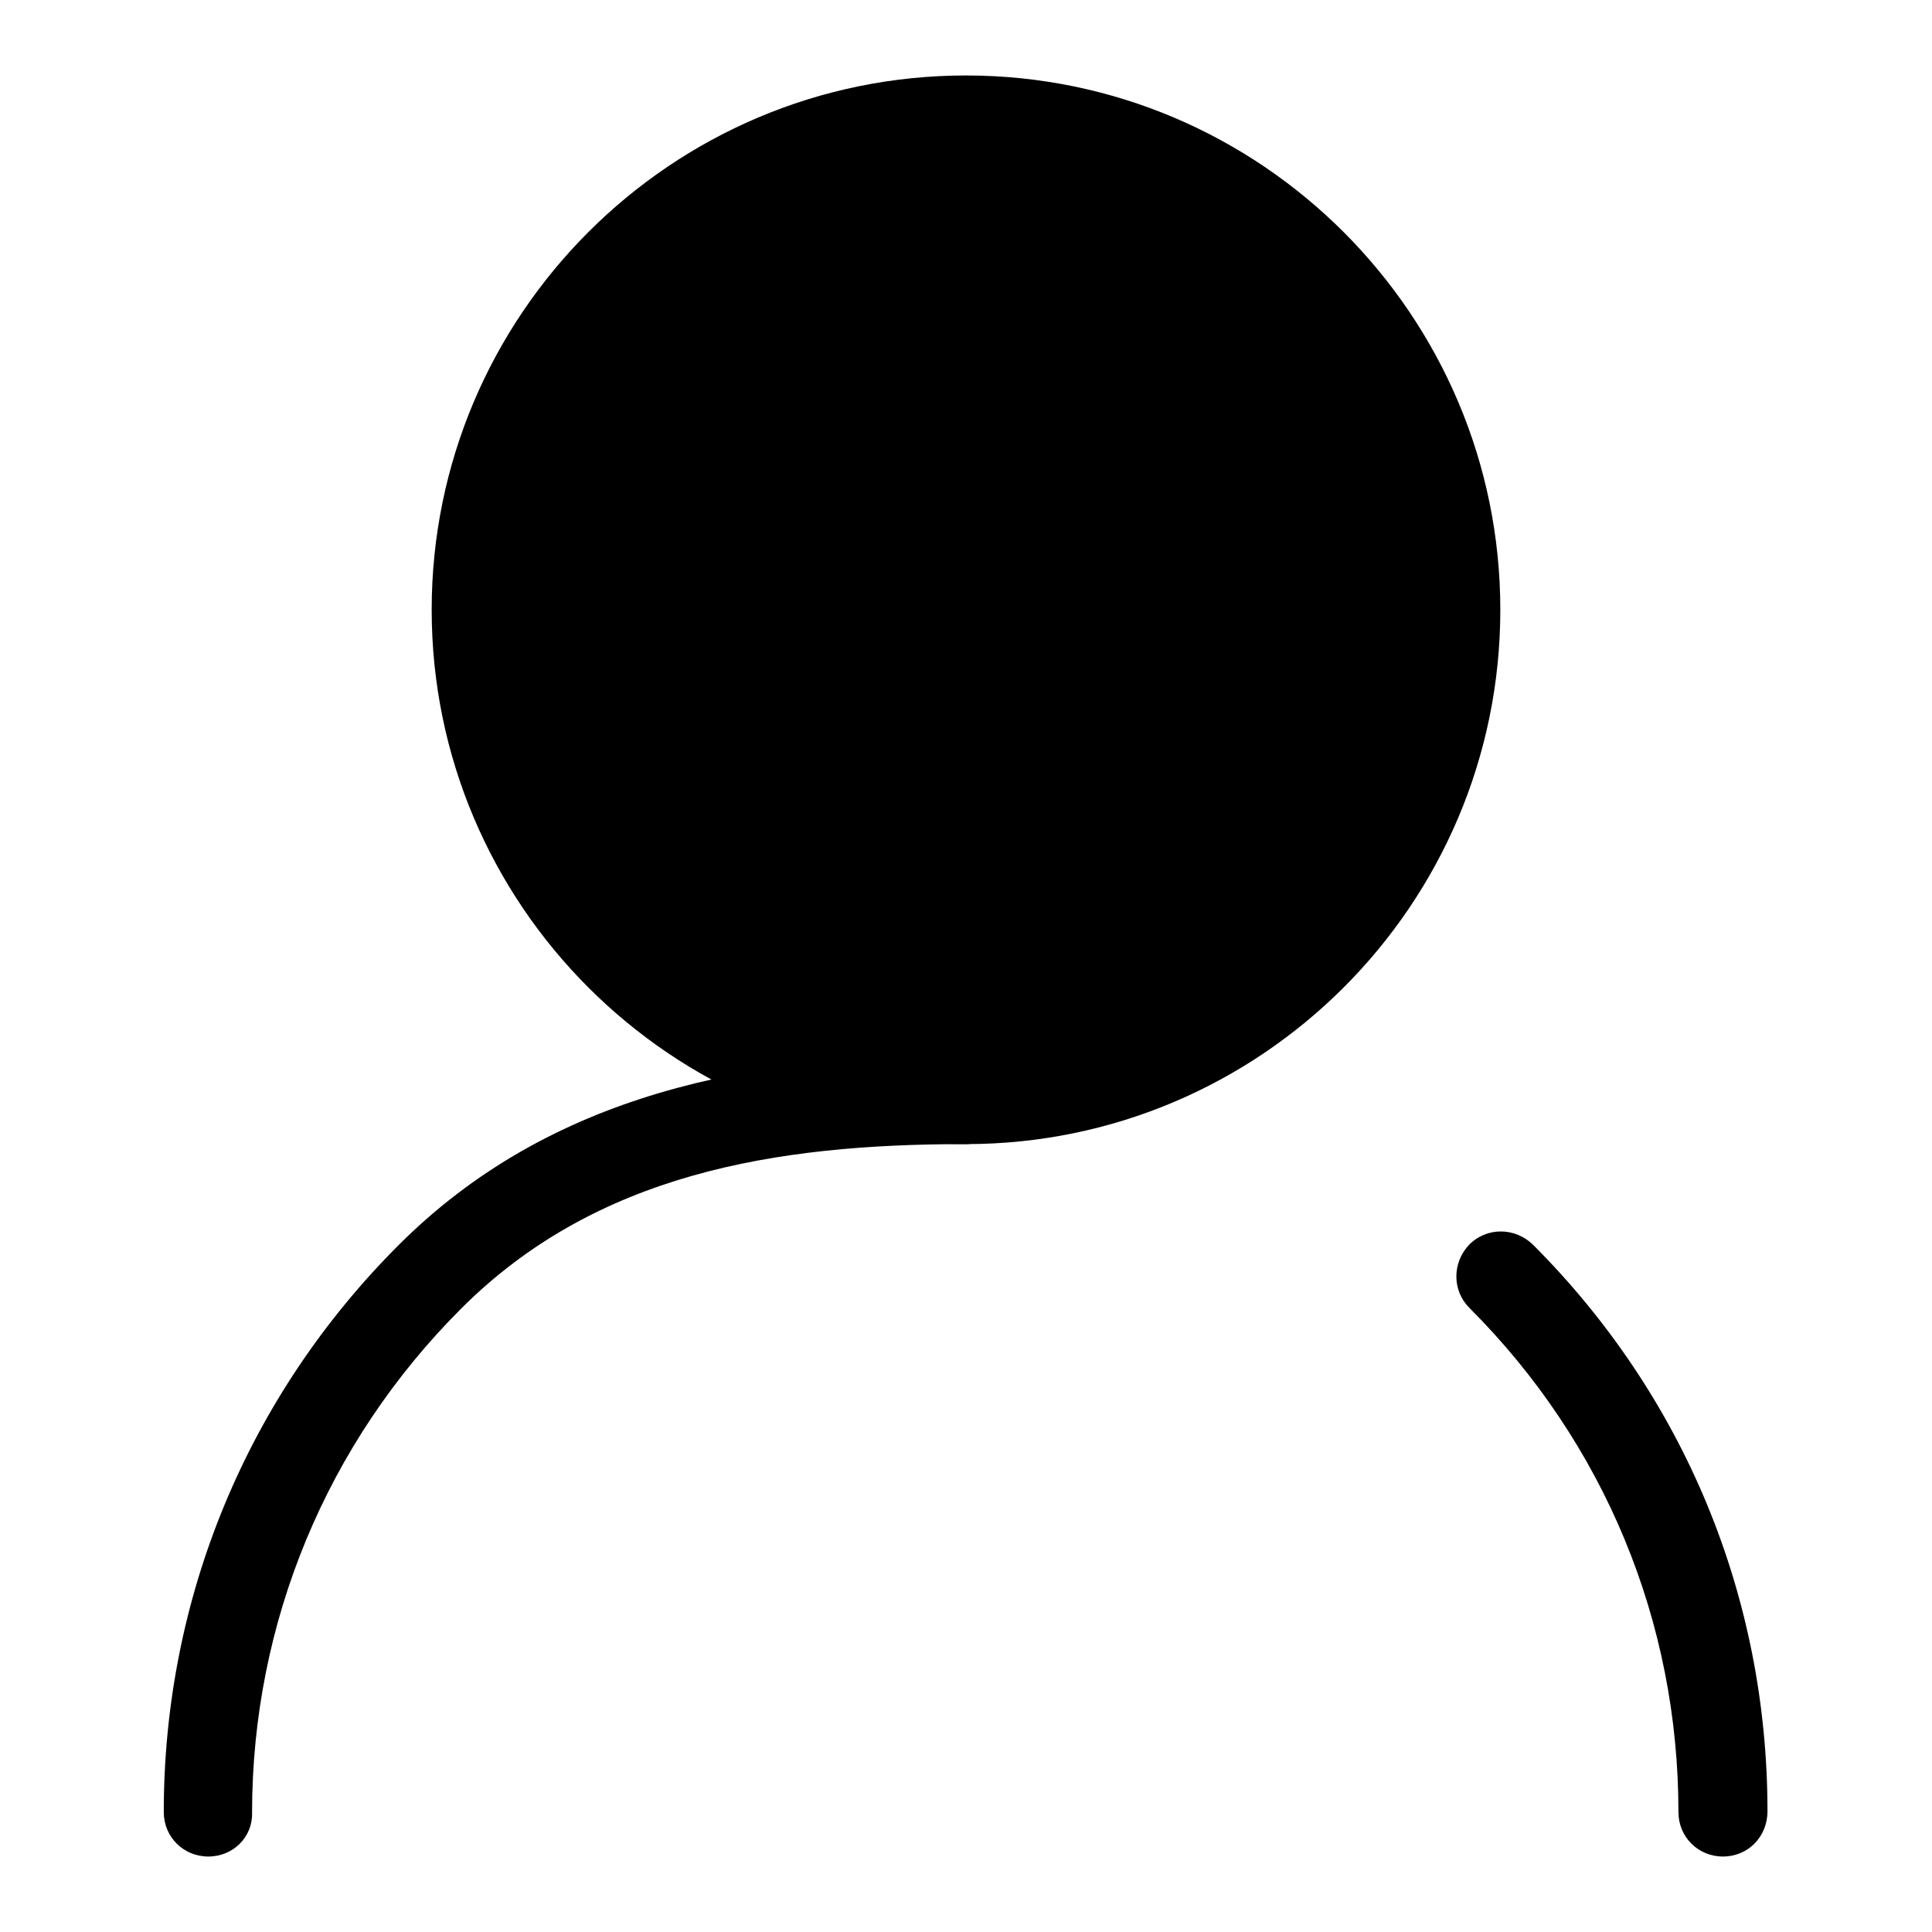 <?xml version="1.0" encoding="utf-8"?>
<!-- Svg Vector Icons : http://www.onlinewebfonts.com/icon -->
<!DOCTYPE svg PUBLIC "-//W3C//DTD SVG 1.1//EN" "http://www.w3.org/Graphics/SVG/1.1/DTD/svg11.dtd">
<svg version="1.1" xmlns="http://www.w3.org/2000/svg" xmlns:xlink="http://www.w3.org/1999/xlink" x="0px" y="0px" viewBox="0 0 256 256" enable-background="new 0 0 256 256" xml:space="preserve">
<g><g><path fill="#000000" d="M228.3,246c-3.3,0-5.9-2.6-5.9-5.9c0-25.2-9.8-48.9-27.7-66.8c-2.3-2.3-2.3-6,0-8.4c2.3-2.3,6-2.3,8.4,0c20.1,20.1,31.1,46.7,31.1,75.1C234.2,243.4,231.6,246,228.3,246z M27.6,246c-3.3,0-5.9-2.6-5.9-5.9c0-28.4,11.1-55.1,31.1-75.1c20.1-20.1,46.7-25.2,75.1-25.2c3.3,0,5.9,2.6,5.9,5.9c0,3.3-2.6,5.9-5.9,5.9c-25.2,0-48.9,3.9-66.8,21.8c-17.8,17.8-27.7,41.6-27.7,66.8C33.5,243.4,30.9,246,27.6,246z"/><path fill="#000000" d="M128,151.6c-39.1,0-70.8-31.8-70.8-70.8C57.2,41.8,88.9,10,128,10c39.1,0,70.8,31.8,70.8,70.8C198.8,119.9,167,151.6,128,151.6z"/></g></g>
</svg>